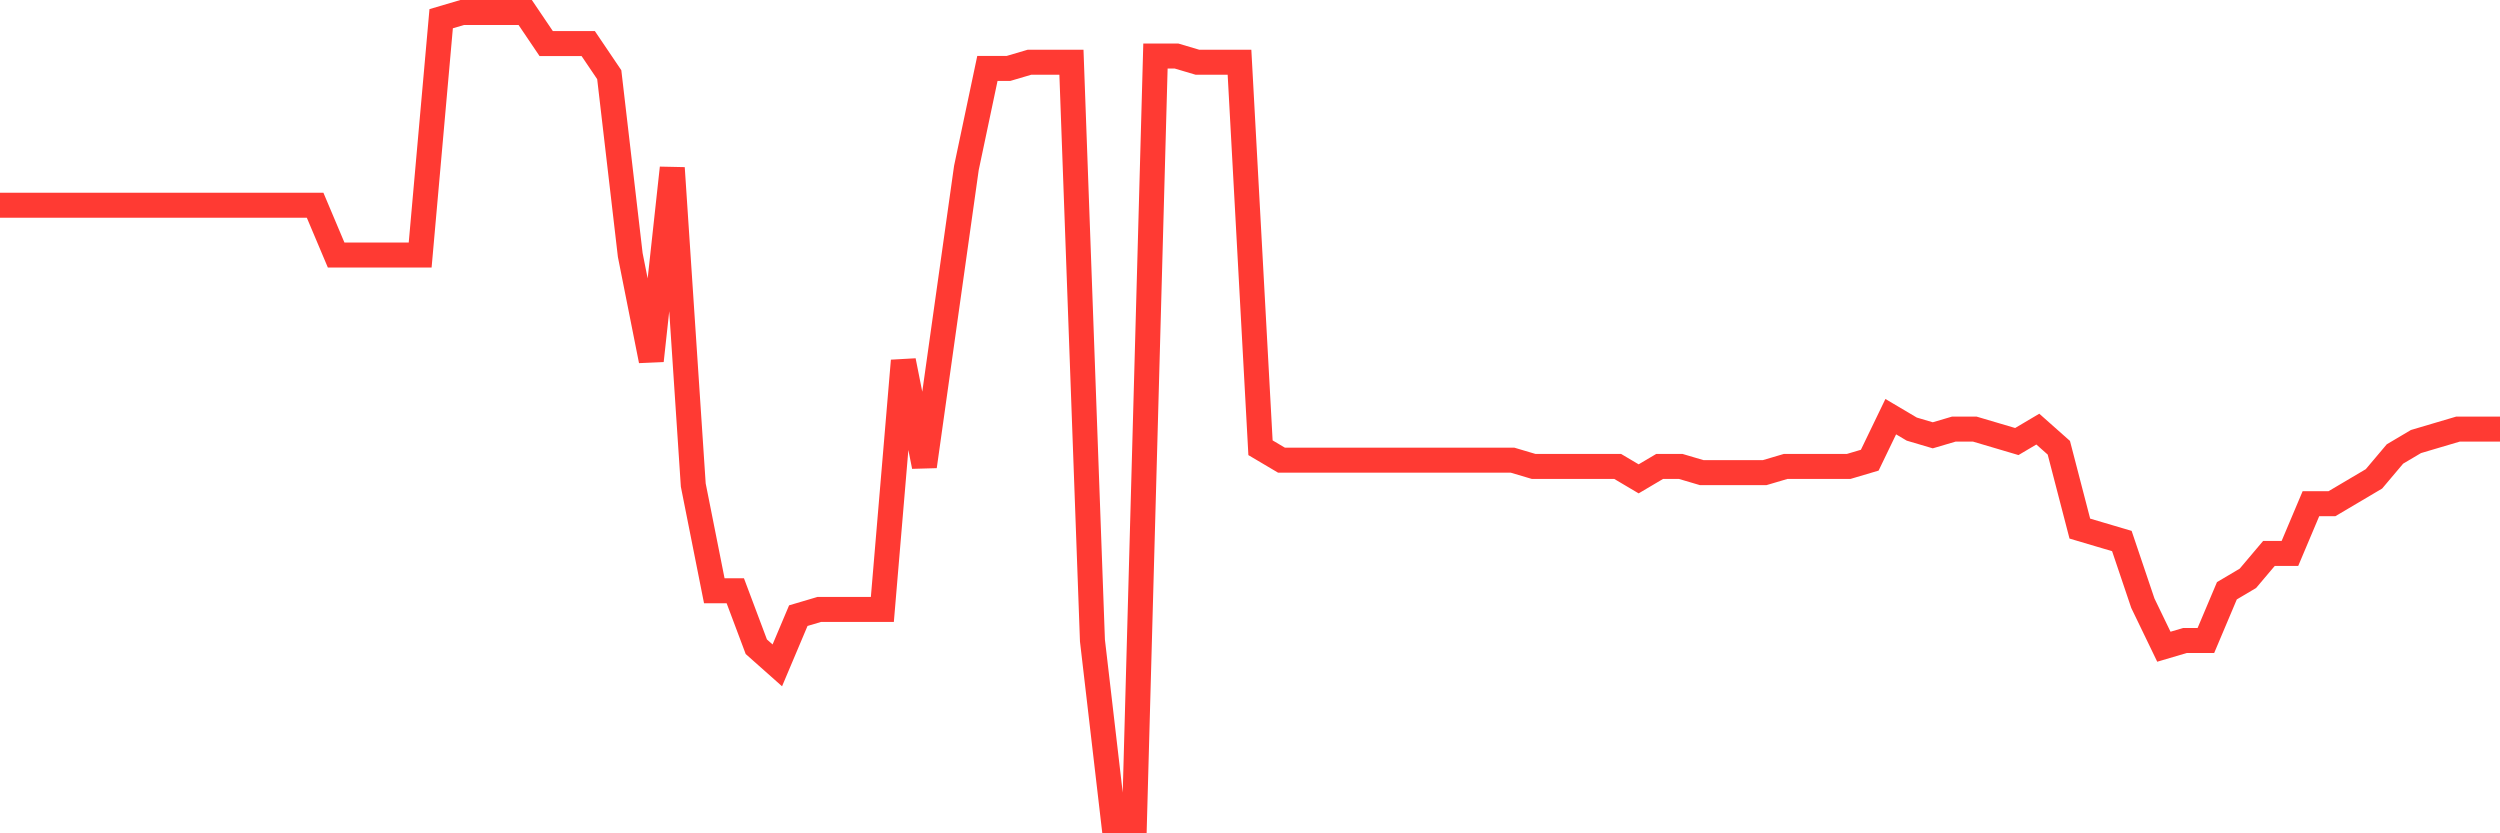 <svg
  xmlns="http://www.w3.org/2000/svg"
  xmlns:xlink="http://www.w3.org/1999/xlink"
  width="120"
  height="40"
  viewBox="0 0 120 40"
  preserveAspectRatio="none"
>
  <polyline
    points="0,9.852 1.008,9.852 2.017,9.852 3.025,9.852 4.034,9.852 5.042,9.852 6.05,9.852 7.059,9.852 8.067,9.852 9.076,9.852 10.084,9.852 11.092,9.852 12.101,9.852 13.109,9.852 14.118,9.852 15.126,9.852 16.134,12.24 17.143,12.24 18.151,12.24 19.16,12.24 20.168,12.24 21.176,0.898 22.185,0.6 23.193,0.6 24.202,0.6 25.21,0.6 26.218,2.092 27.227,2.092 28.235,2.092 29.244,3.585 30.252,12.24 31.261,17.314 32.269,8.062 33.277,23.283 34.286,28.357 35.294,28.357 36.303,31.043 37.311,31.938 38.319,29.551 39.328,29.252 40.336,29.252 41.345,29.252 42.353,29.252 43.361,17.314 44.37,22.388 45.378,15.225 46.387,8.062 47.395,3.286 48.403,3.286 49.412,2.988 50.42,2.988 51.429,2.988 52.437,30.745 53.445,39.4 54.454,39.4 55.462,2.689 56.471,2.689 57.479,2.988 58.487,2.988 59.496,2.988 60.504,21.492 61.513,22.089 62.521,22.089 63.529,22.089 64.538,22.089 65.546,22.089 66.555,22.089 67.563,22.089 68.571,22.089 69.58,22.089 70.588,22.089 71.597,22.089 72.605,22.089 73.613,22.388 74.622,22.388 75.63,22.388 76.639,22.388 77.647,22.388 78.655,22.985 79.664,22.388 80.672,22.388 81.681,22.686 82.689,22.686 83.697,22.686 84.706,22.686 85.714,22.388 86.723,22.388 87.731,22.388 88.739,22.388 89.748,22.089 90.756,20 91.765,20.597 92.773,20.895 93.782,20.597 94.79,20.597 95.798,20.895 96.807,21.194 97.815,20.597 98.824,21.492 99.832,25.372 100.84,25.671 101.849,25.969 102.857,28.954 103.866,31.043 104.874,30.745 105.882,30.745 106.891,28.357 107.899,27.76 108.908,26.566 109.916,26.566 110.924,24.178 111.933,24.178 112.941,23.582 113.95,22.985 114.958,21.791 115.966,21.194 116.975,20.895 117.983,20.597 118.992,20.597 120,20.597"
    fill="none"
    stroke="#ff3a33"
    stroke-width="1.2"
  >
  </polyline>
</svg>